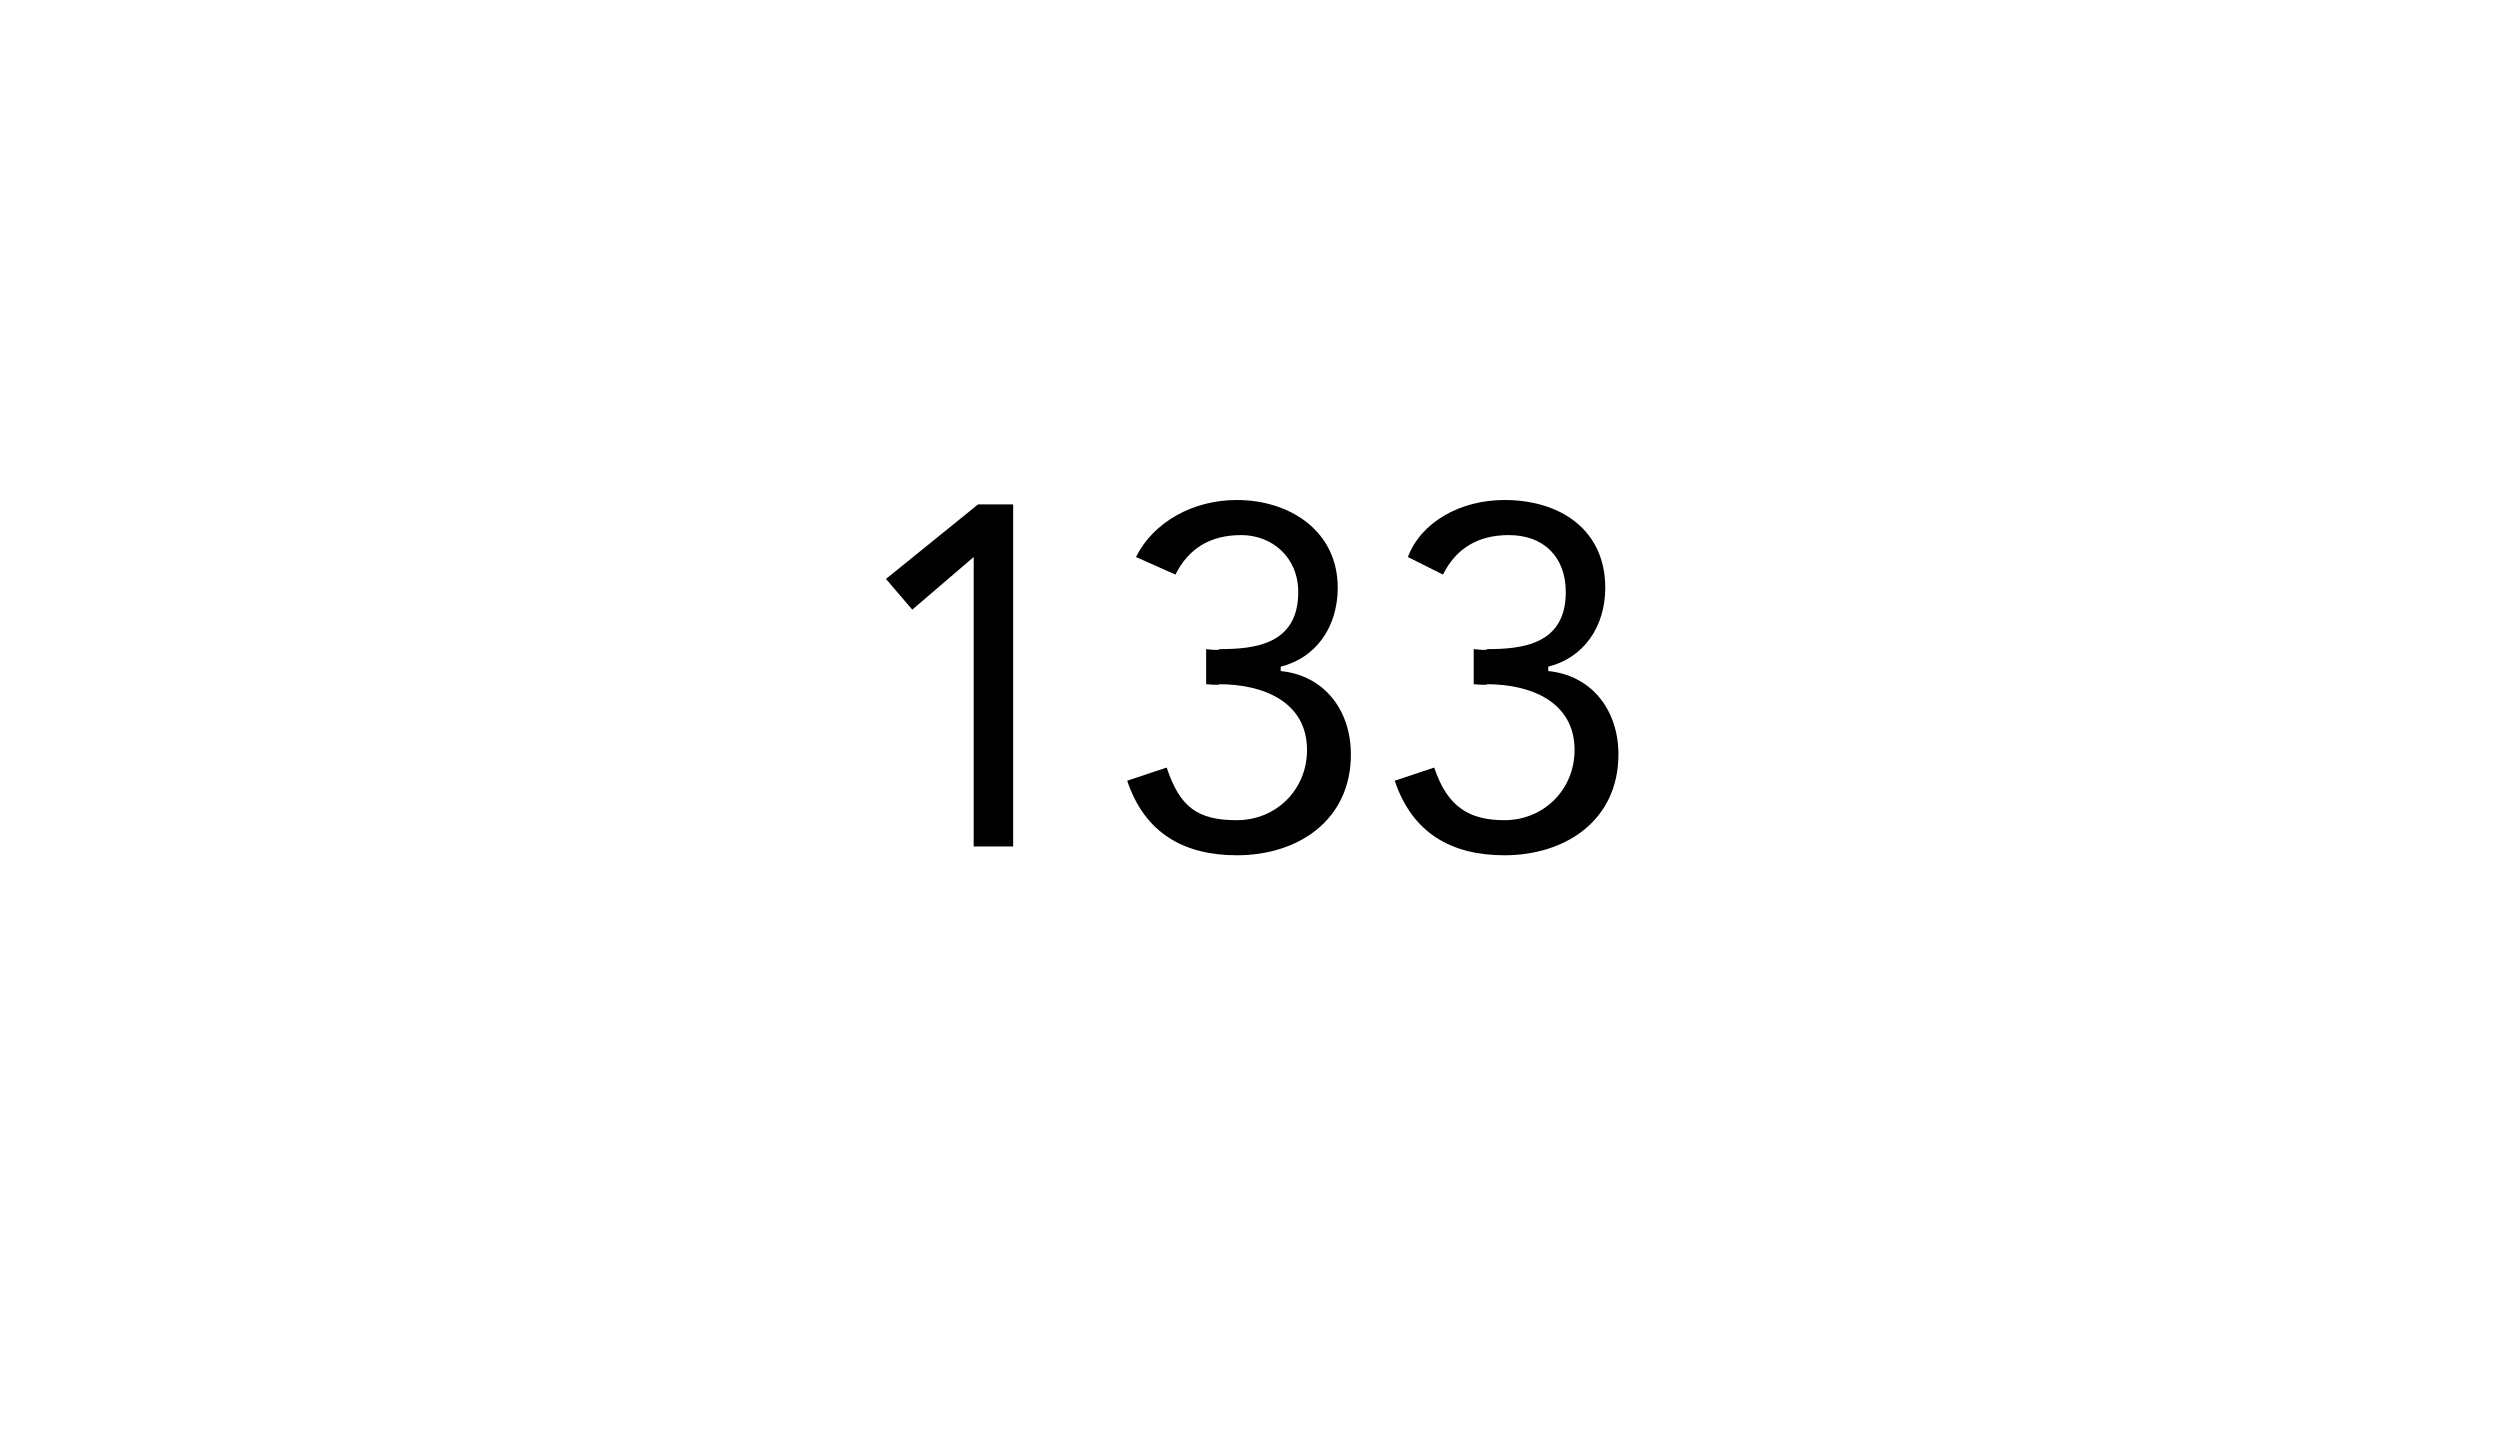<?xml version="1.0" standalone="no"?><!DOCTYPE svg PUBLIC "-//W3C//DTD SVG 1.1//EN" "http://www.w3.org/Graphics/SVG/1.1/DTD/svg11.dtd"><svg xmlns="http://www.w3.org/2000/svg" version="1.1" width="57px" height="32.7px" viewBox="0 -1 57 32.7" style="top:-1px"><desc>133</desc><defs/><g id="Polygon74151"><path d="m23.1 18.3h-.9v-6.6l-1.4 1.2l-.6-.7l2.1-1.7h.8v7.8zm4.4-4.5s.32.04.3 0c.8 0 1.8-.1 1.8-1.3c0-.8-.6-1.3-1.3-1.3c-.7 0-1.2.3-1.5.9l-.9-.4c.4-.8 1.3-1.3 2.3-1.3c1.2 0 2.3.7 2.3 2c0 .9-.5 1.6-1.3 1.8v.1c1 .1 1.6.9 1.6 1.9c0 1.5-1.2 2.3-2.6 2.3c-1.2 0-2.1-.5-2.5-1.7l.9-.3c.3.9.7 1.2 1.6 1.2c.9 0 1.6-.7 1.6-1.6c0-1.1-1-1.5-2-1.5c.02.03-.3 0-.3 0v-.8zm6.1 0s.34.04.3 0c.8 0 1.8-.1 1.8-1.3c0-.8-.5-1.3-1.3-1.3c-.7 0-1.2.3-1.5.9l-.8-.4c.3-.8 1.2-1.3 2.2-1.3c1.3 0 2.3.7 2.3 2c0 .9-.5 1.6-1.3 1.8v.1c1 .1 1.6.9 1.6 1.9c0 1.5-1.2 2.3-2.6 2.3c-1.2 0-2.1-.5-2.5-1.7l.9-.3c.3.9.8 1.2 1.6 1.2c.9 0 1.6-.7 1.6-1.6c0-1.1-1-1.5-2-1.5c.04.03-.3 0-.3 0v-.8z" stroke="none" fill="#000"/></g></svg>